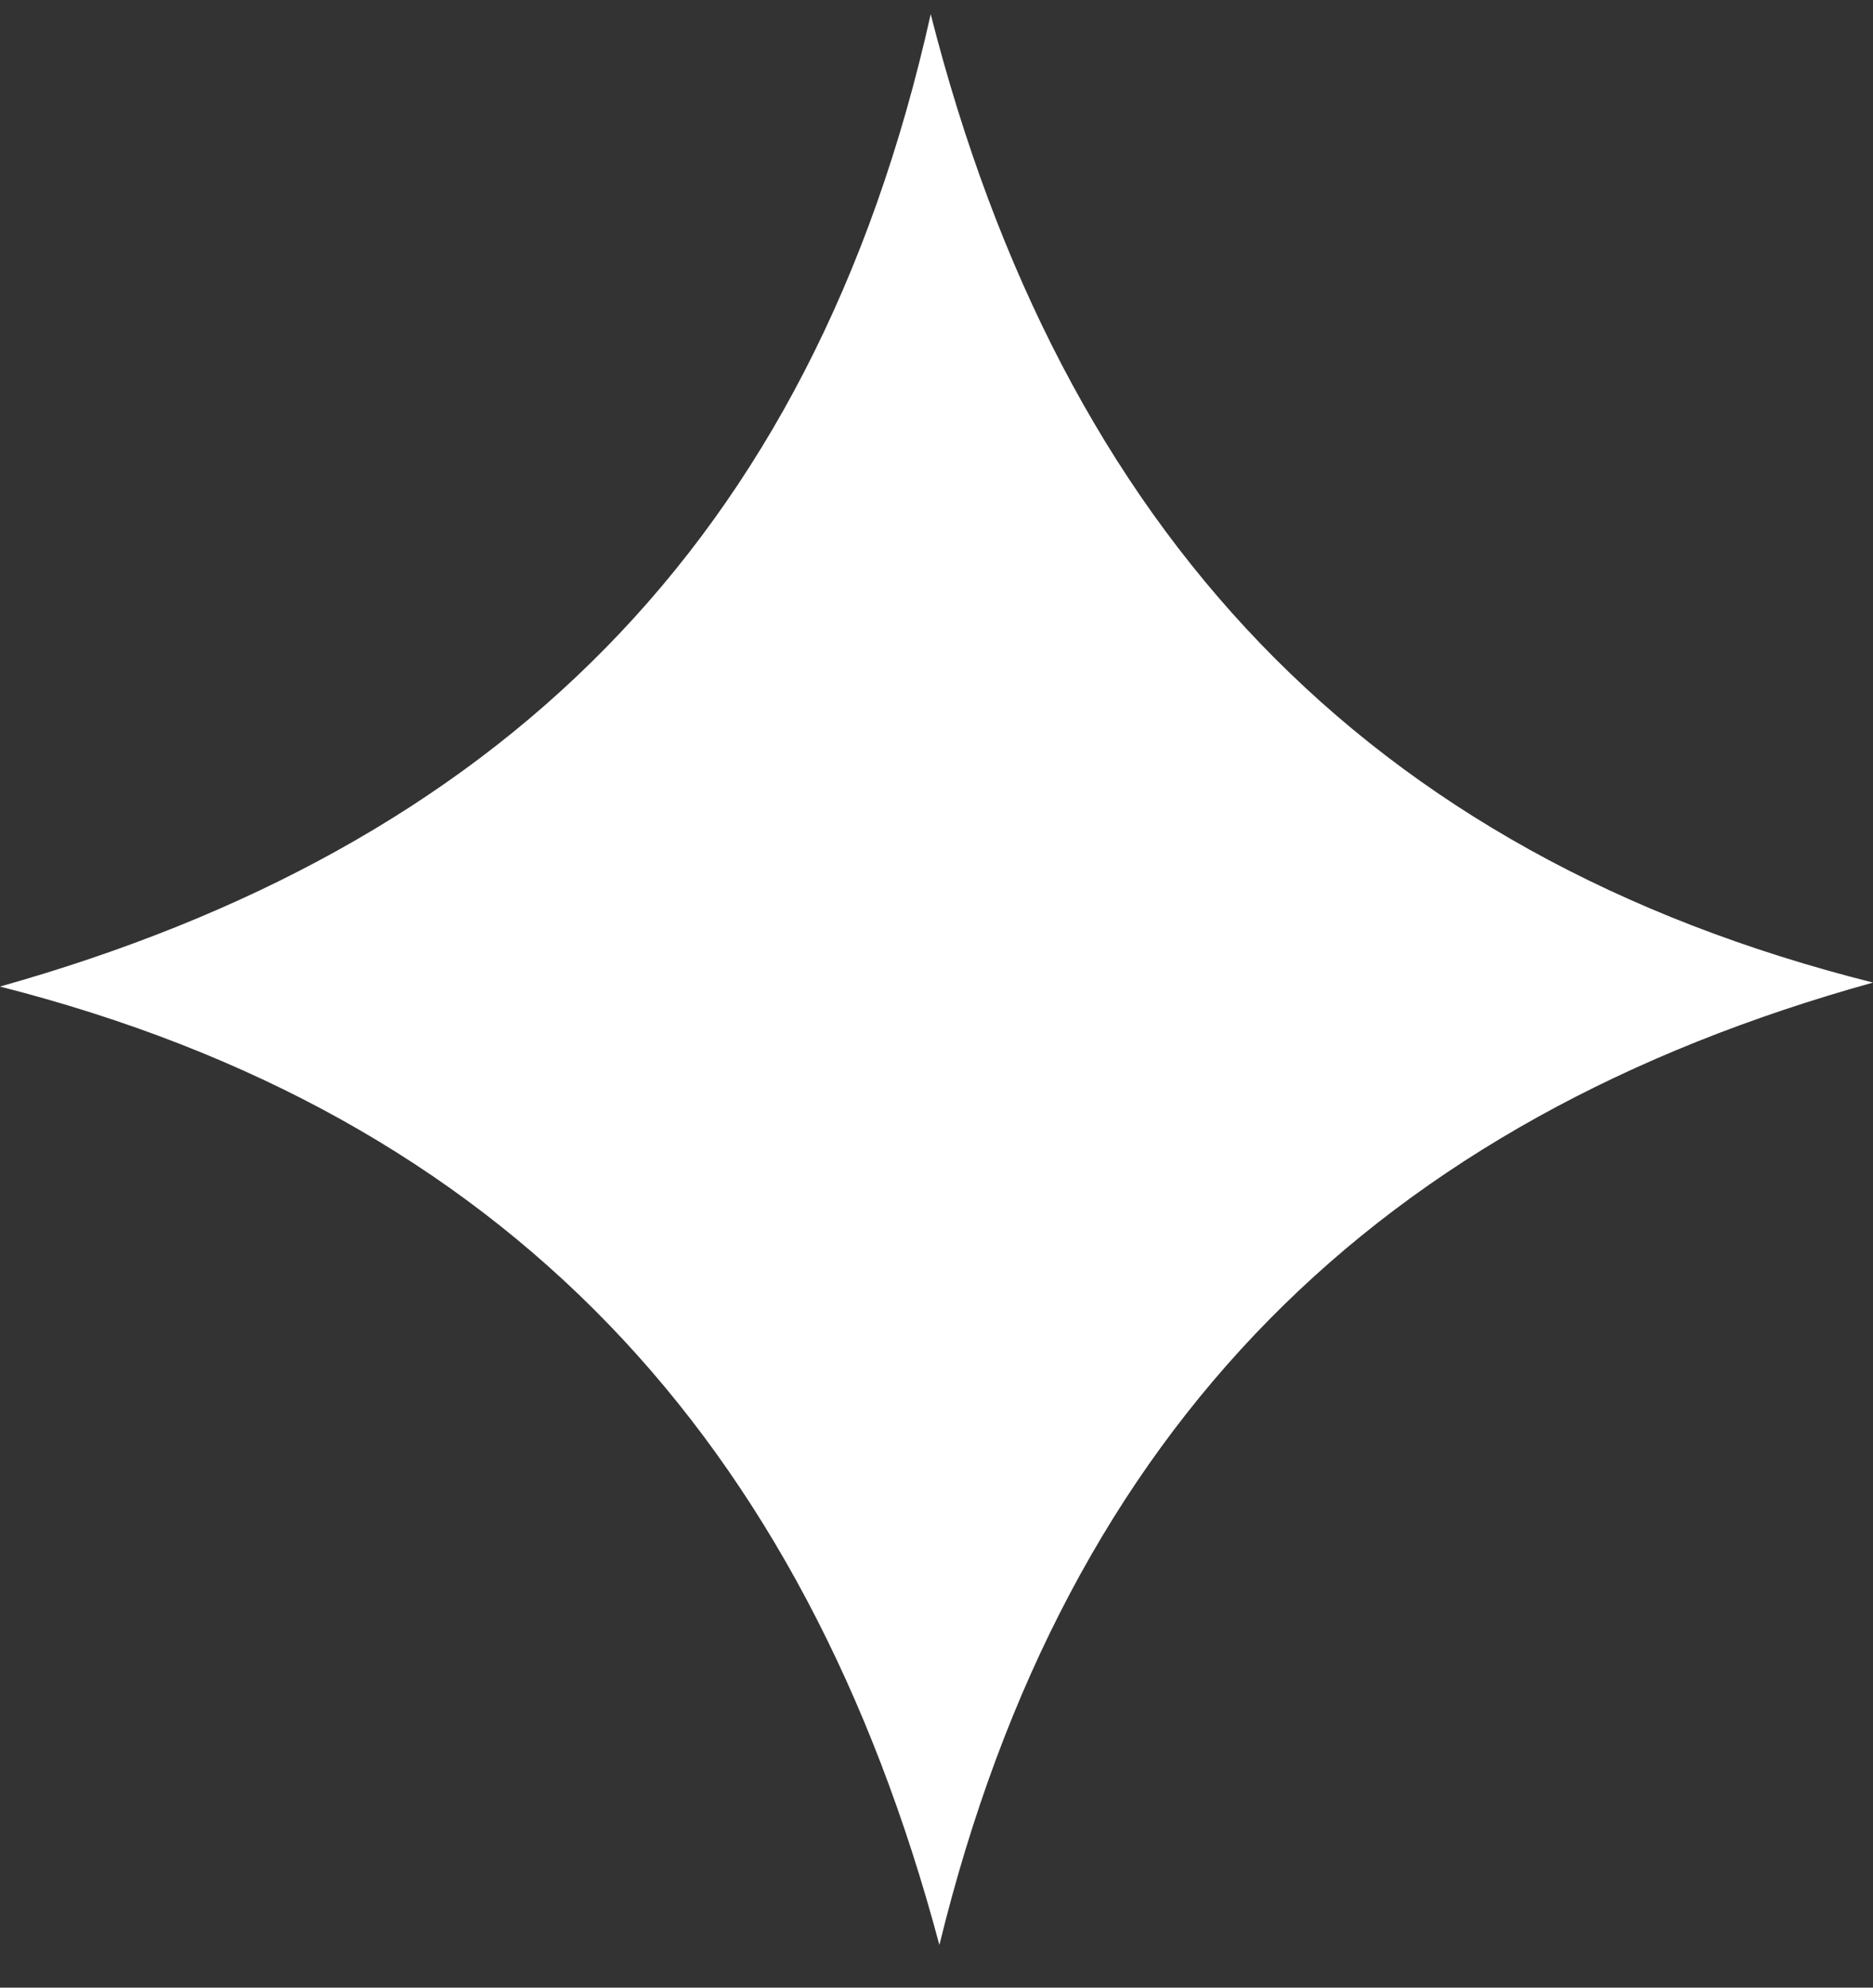 <svg xmlns="http://www.w3.org/2000/svg" width="33" height="35" viewBox="0 0 33 35" fill="none"><rect x="0" y="0" width="33" height="35" fill="#333333" stroke="none"/><path d="M33 17.302C24.325 19.708 18.796 25.065 16.551 34.249C14.17 25.328 8.896 19.638 0 17.372C8.675 14.931 14.306 9.628 16.398 0.25C18.711 9.329 24.053 15.054 33 17.302Z" fill="white"></path></svg>